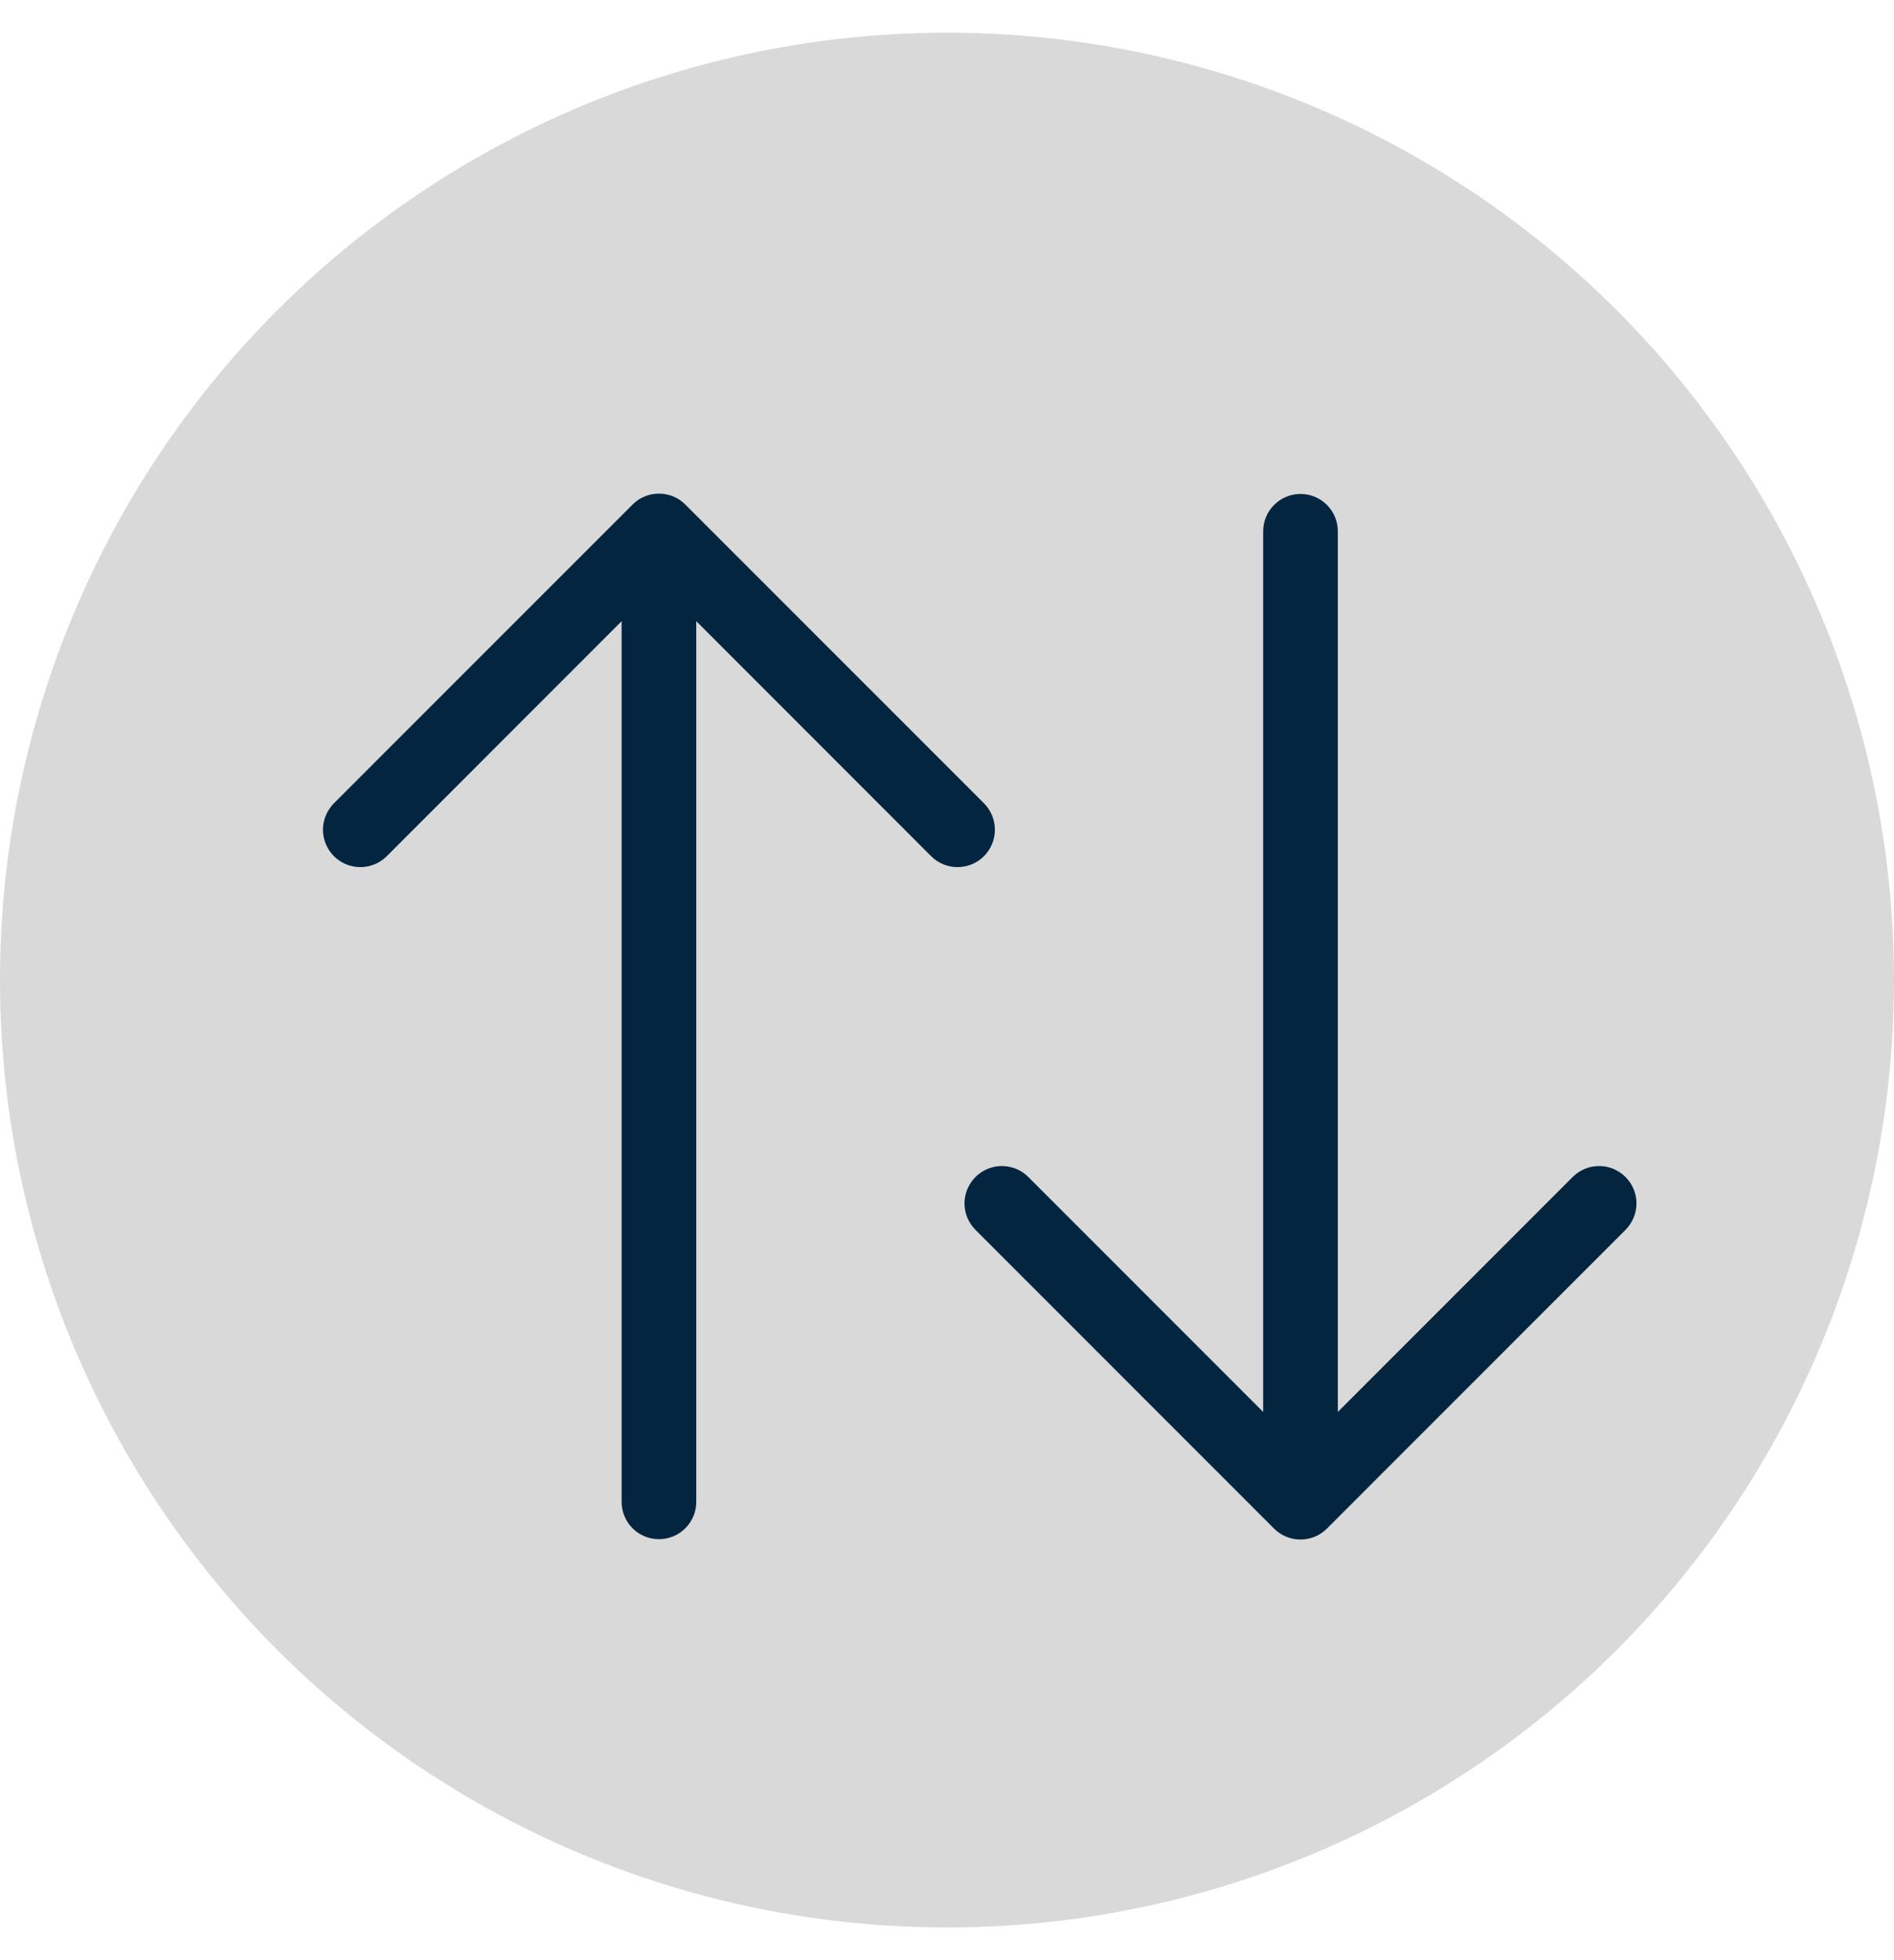 <?xml version="1.0" encoding="UTF-8"?> <svg xmlns="http://www.w3.org/2000/svg" width="29" height="30" viewBox="0 0 29 30" fill="none"><circle cx="14.5" cy="15" r="14.5" fill="#D9D9D9"></circle><path fill-rule="evenodd" clip-rule="evenodd" d="M19.913 7.56C19.761 7.56 19.616 7.62 19.509 7.727C19.401 7.835 19.341 7.98 19.341 8.132L19.341 21.61L15.745 18.014C15.638 17.906 15.492 17.846 15.341 17.846C15.189 17.846 15.043 17.906 14.936 18.014C14.829 18.121 14.768 18.266 14.768 18.418C14.768 18.57 14.829 18.715 14.936 18.823L19.508 23.395C19.561 23.448 19.624 23.49 19.694 23.519C19.763 23.548 19.837 23.562 19.913 23.562C19.988 23.562 20.062 23.548 20.132 23.519C20.201 23.49 20.264 23.448 20.317 23.395L24.889 18.823C24.942 18.77 24.984 18.706 25.013 18.637C25.042 18.568 25.057 18.493 25.057 18.418C25.057 18.266 24.996 18.121 24.889 18.014C24.782 17.906 24.636 17.846 24.484 17.846C24.333 17.846 24.187 17.906 24.08 18.014L20.484 21.61L20.484 8.132C20.484 7.98 20.424 7.835 20.317 7.727C20.209 7.62 20.064 7.56 19.913 7.56Z" fill="#04253F"></path><path fill-rule="evenodd" clip-rule="evenodd" d="M10.089 23.557C10.241 23.557 10.386 23.497 10.493 23.39C10.601 23.283 10.661 23.137 10.661 22.986L10.661 9.507L14.257 13.104C14.364 13.211 14.509 13.271 14.661 13.271C14.813 13.271 14.959 13.211 15.066 13.104C15.173 12.996 15.233 12.851 15.233 12.699C15.233 12.547 15.173 12.402 15.066 12.294L10.494 7.723C10.441 7.669 10.378 7.627 10.308 7.598C10.239 7.57 10.165 7.555 10.089 7.555C10.014 7.555 9.94 7.57 9.87 7.598C9.801 7.627 9.738 7.669 9.685 7.723L5.113 12.294C5.06 12.348 5.018 12.411 4.989 12.48C4.96 12.55 4.945 12.624 4.945 12.699C4.945 12.851 5.006 12.996 5.113 13.104C5.22 13.211 5.366 13.271 5.518 13.271C5.669 13.271 5.815 13.211 5.922 13.104L9.518 9.507L9.518 22.986C9.518 23.137 9.578 23.283 9.685 23.39C9.792 23.497 9.938 23.557 10.089 23.557Z" fill="#04253F"></path></svg> 
